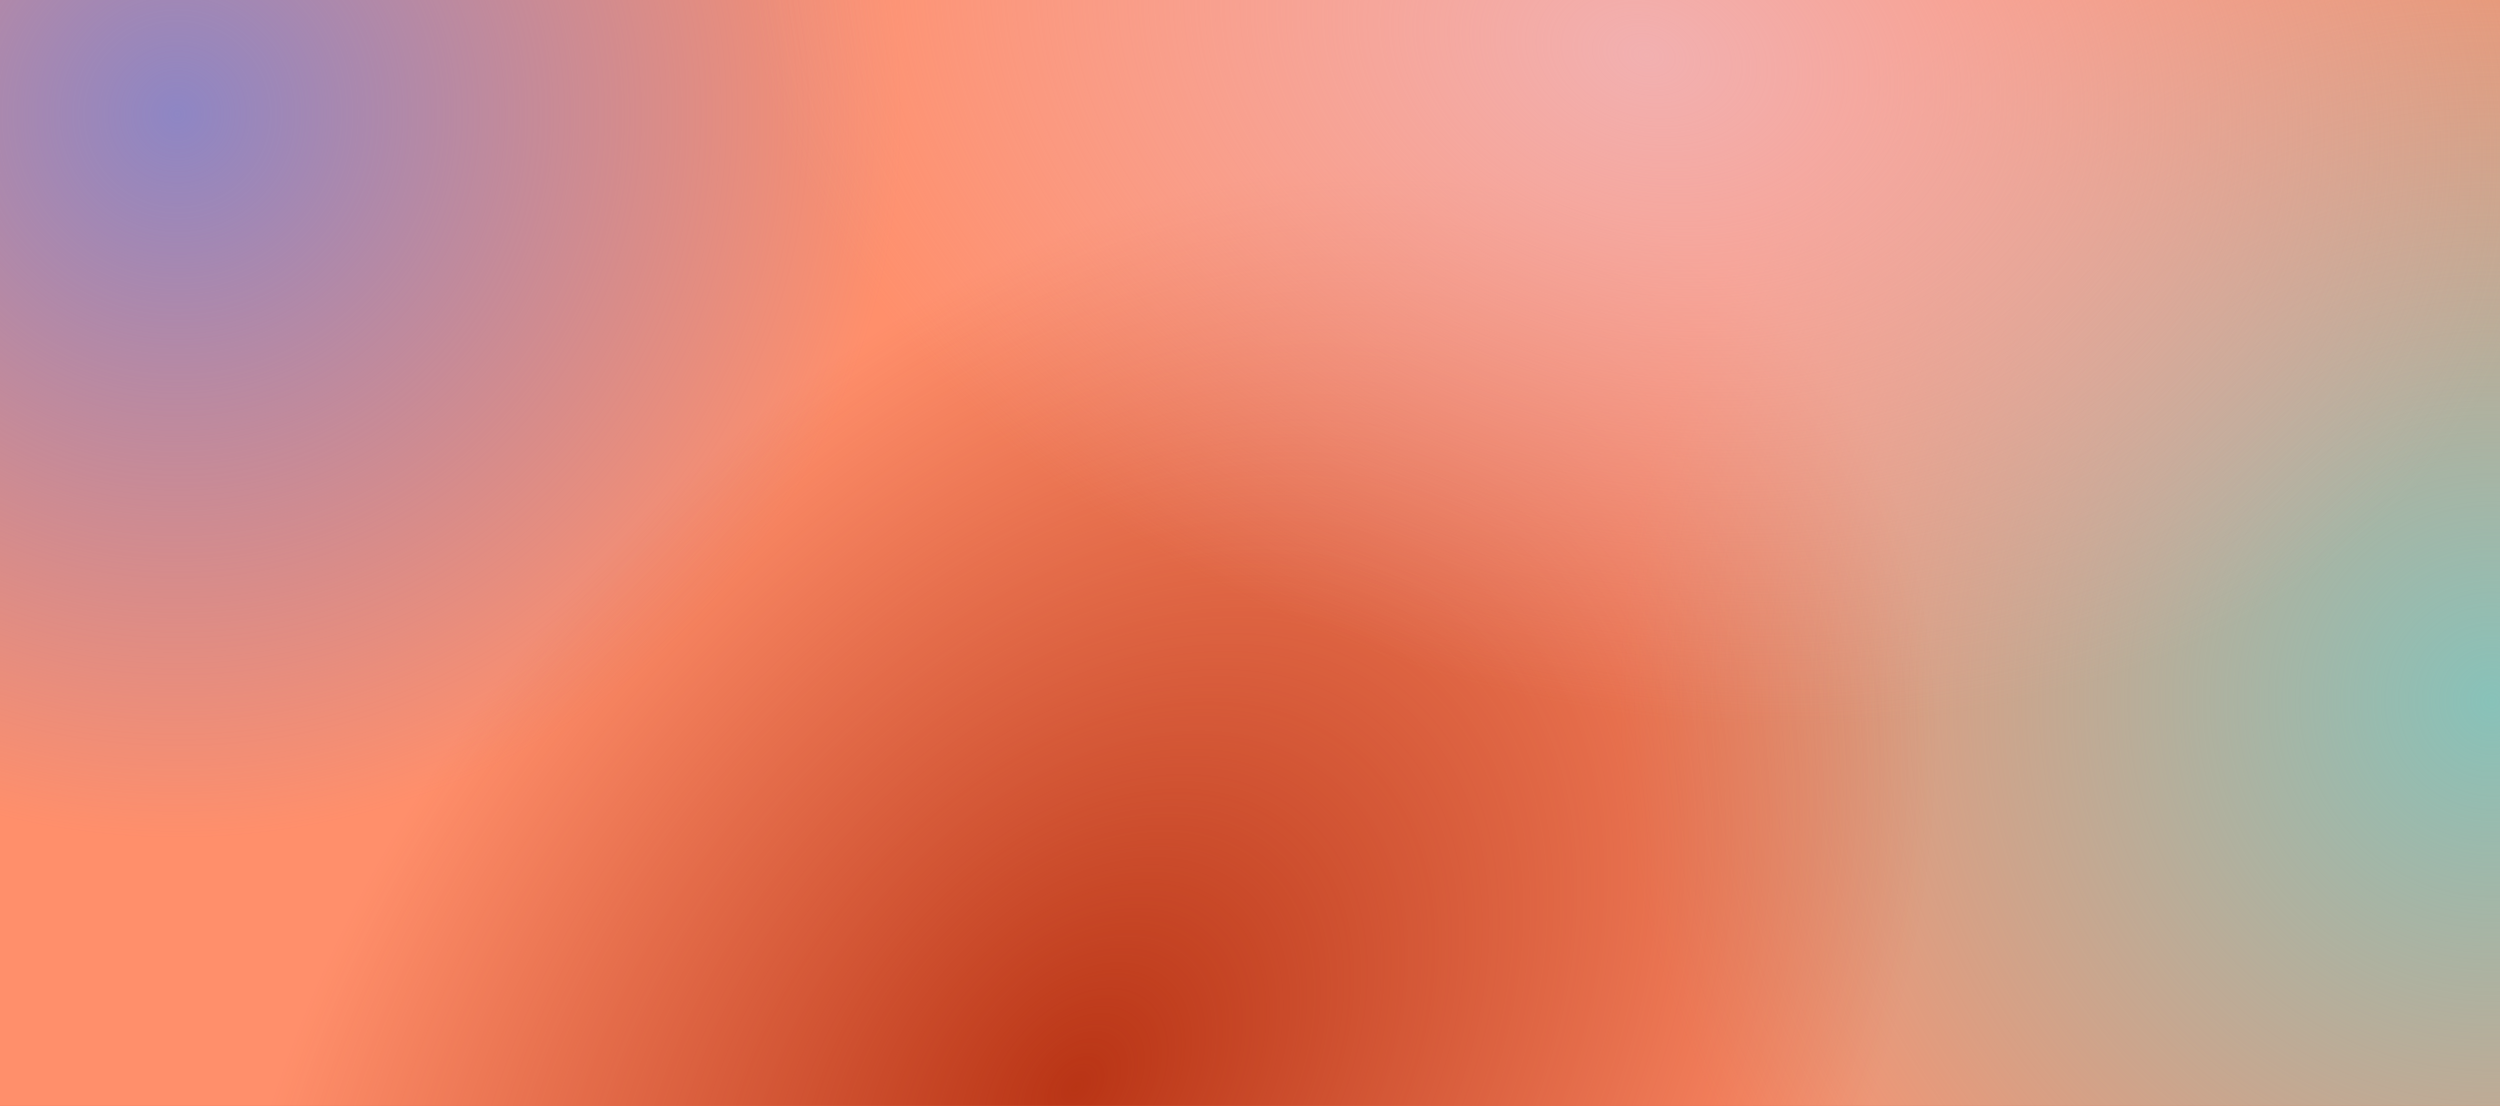 <?xml version="1.0" encoding="UTF-8"?>
<svg width="1440px" height="637px" viewBox="0 0 1440 637" version="1.1" xmlns="http://www.w3.org/2000/svg" xmlns:xlink="http://www.w3.org/1999/xlink">
    <title>Verlauf</title>
    <defs>
        <radialGradient cx="50%" cy="0%" fx="50%" fy="0%" r="113.03%" gradientTransform="translate(0.5,0),scale(0.442,1),rotate(180),translate(-0.5,-0)" id="radialGradient-1">
            <stop stop-color="#FF8F6B" offset="0%"></stop>
            <stop stop-color="#D35230" offset="100%"></stop>
        </radialGradient>
        <radialGradient cx="100%" cy="62.304%" fx="100%" fy="62.304%" r="79.48%" gradientTransform="translate(1,0.623),scale(0.442,1),rotate(165.94),translate(-1,-0.623)" id="radialGradient-2">
            <stop stop-color="#88C2B9" offset="0%"></stop>
            <stop stop-color="#88C2B9" stop-opacity="0" offset="100%"></stop>
        </radialGradient>
        <radialGradient cx="7.115%" cy="9.809%" fx="7.115%" fy="9.809%" r="65.841%" gradientTransform="translate(0.071,0.098),scale(0.442,1),rotate(-130.91),scale(1,0.989),translate(-0.071,-0.098)" id="radialGradient-3">
            <stop stop-color="#8E86C4" offset="0%"></stop>
            <stop stop-color="#8E86C4" stop-opacity="0" offset="100%"></stop>
        </radialGradient>
        <radialGradient cx="43.085%" cy="97.874%" fx="43.085%" fy="97.874%" r="94.05%" gradientTransform="translate(0.431,0.979),scale(0.442,1),rotate(-50.063),scale(1,0.674),translate(-0.431,-0.979)" id="radialGradient-4">
            <stop stop-color="#B93415" offset="0%"></stop>
            <stop stop-color="#B93415" stop-opacity="0" offset="100%"></stop>
        </radialGradient>
        <radialGradient cx="66.02%" cy="4.733%" fx="66.02%" fy="4.733%" r="83.022%" gradientTransform="translate(0.66,0.047),scale(0.442,1),rotate(13.711),scale(1,0.714),translate(-0.66,-0.047)" id="radialGradient-5">
            <stop stop-color="#F2B0B0" offset="0%"></stop>
            <stop stop-color="#F2B0B0" stop-opacity="0" offset="100%"></stop>
        </radialGradient>
        <rect id="path-6" x="0" y="0" width="1440" height="637"></rect>
    </defs>
    <g id="Home" stroke="none" stroke-width="1" fill="none" fill-rule="evenodd">
        <g transform="translate(0, -939)" id="Group-13">
            <g transform="translate(0, 939)" id="Verlauf">
                <use fill="url(#radialGradient-1)" xlink:href="#path-6"></use>
                <use fill="#FF8F6B" xlink:href="#path-6"></use>
                <use fill="url(#radialGradient-2)" xlink:href="#path-6"></use>
                <use fill="url(#radialGradient-3)" xlink:href="#path-6"></use>
                <use fill="url(#radialGradient-4)" xlink:href="#path-6"></use>
                <use fill="url(#radialGradient-5)" xlink:href="#path-6"></use>
            </g>
        </g>
    </g>
</svg>